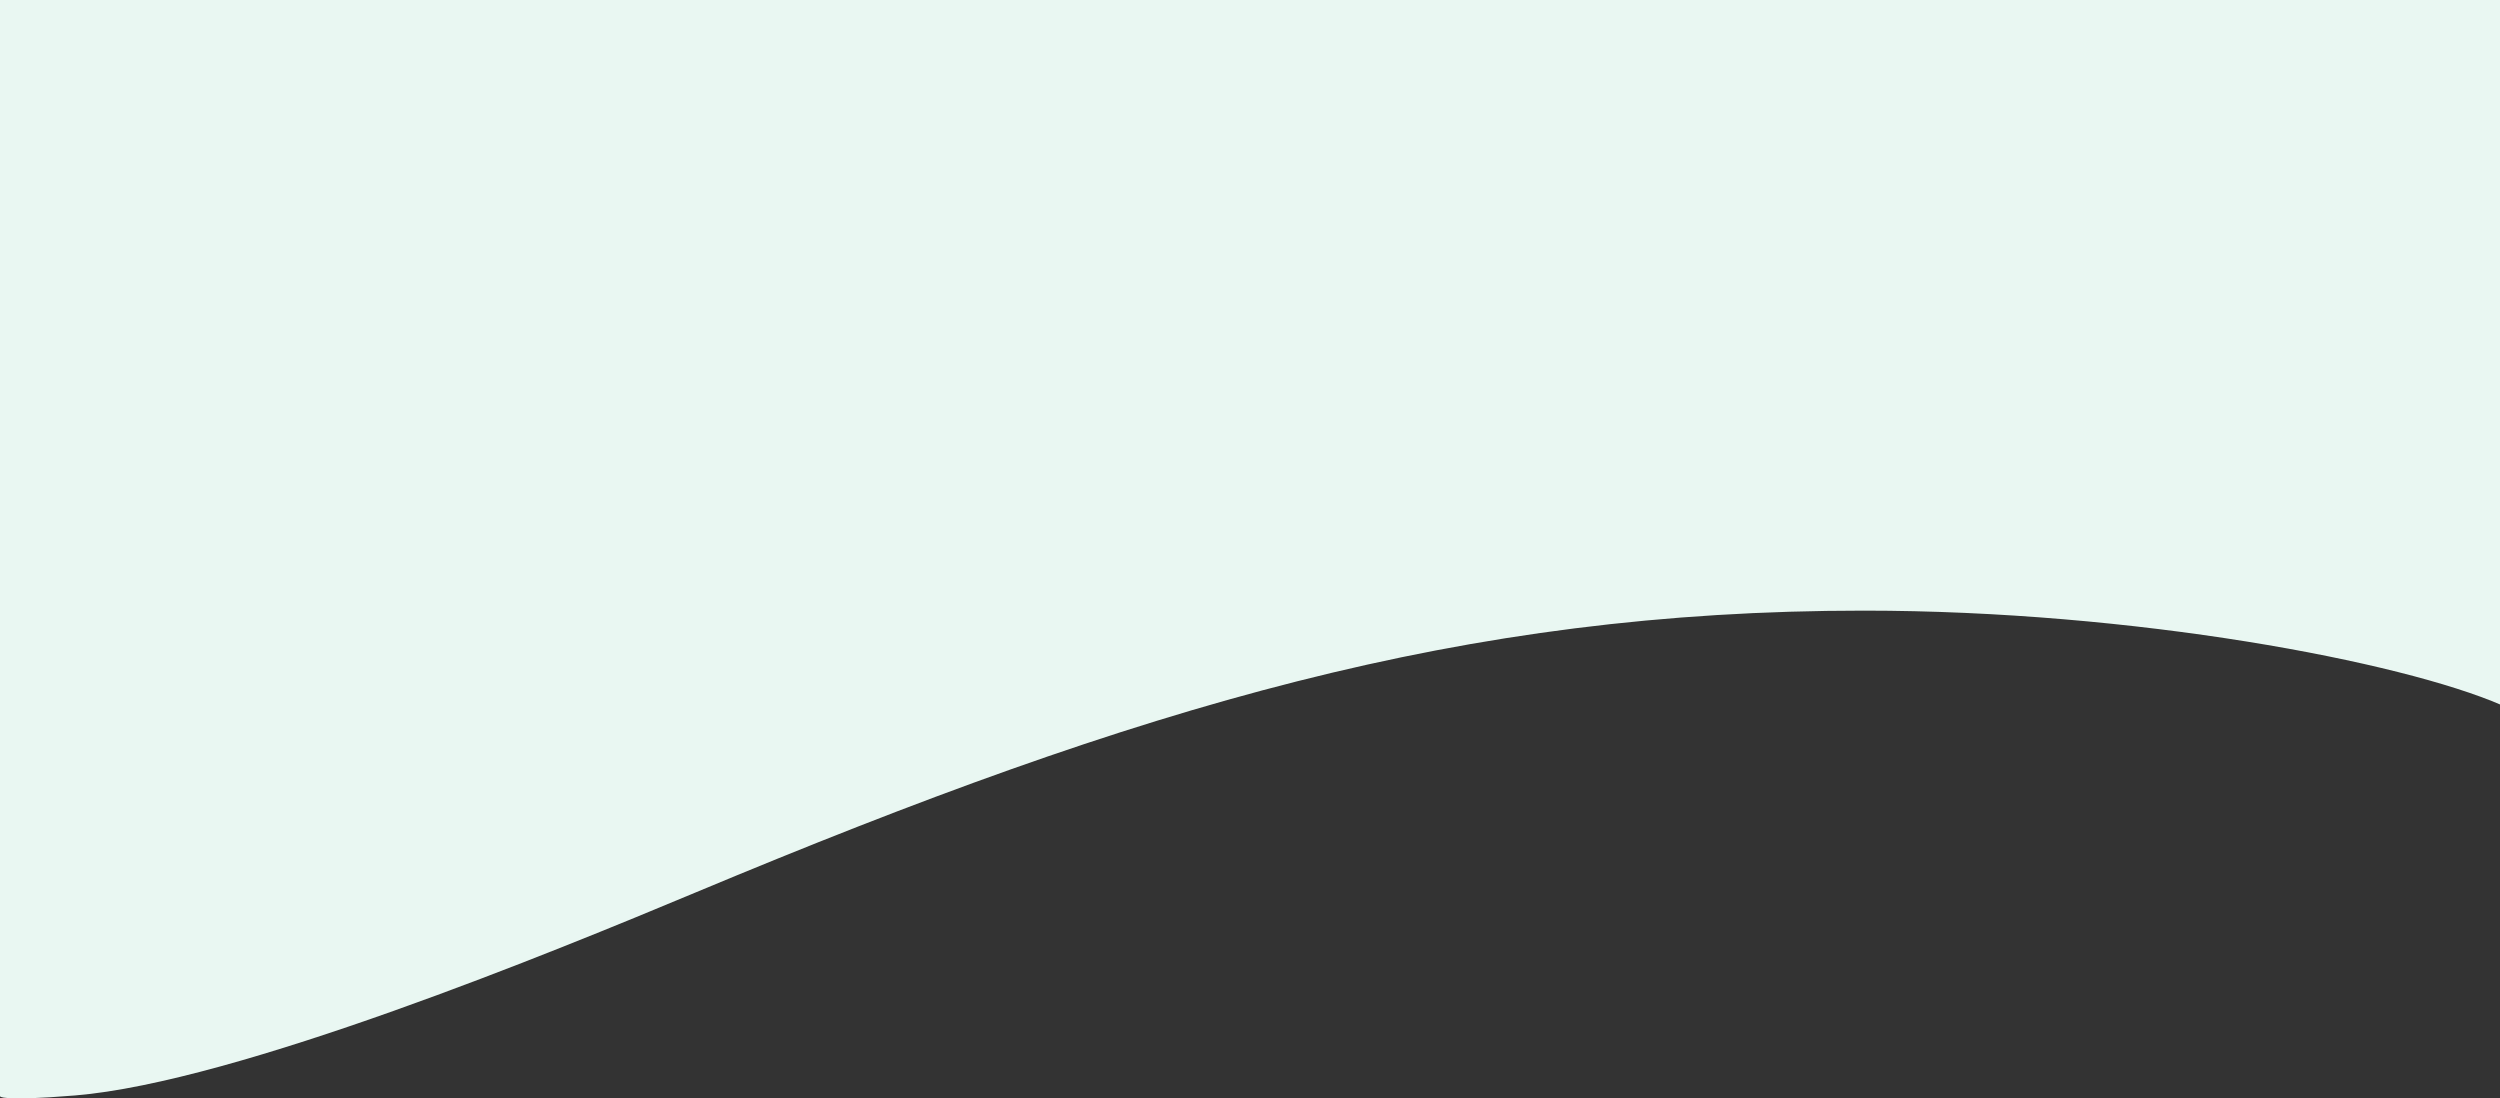 <svg width="1600" height="703" viewBox="0 0 1600 703" fill="none" xmlns="http://www.w3.org/2000/svg">
<rect x="0" y="0" width="1600" height="703" fill="#333333" stroke="none"/>
<path d="M1601 0H0L0 701.584C0 701.584 -0.501 705.081 48.076 701.084C151.59 692.566 355.548 608.658 445.196 571.176C732 451.261 936 390.804 1192.86 390.804C1366.43 390.804 1536.9 423.447 1601 451.261V0Z" fill="#E9F7F2"/>
</svg>
